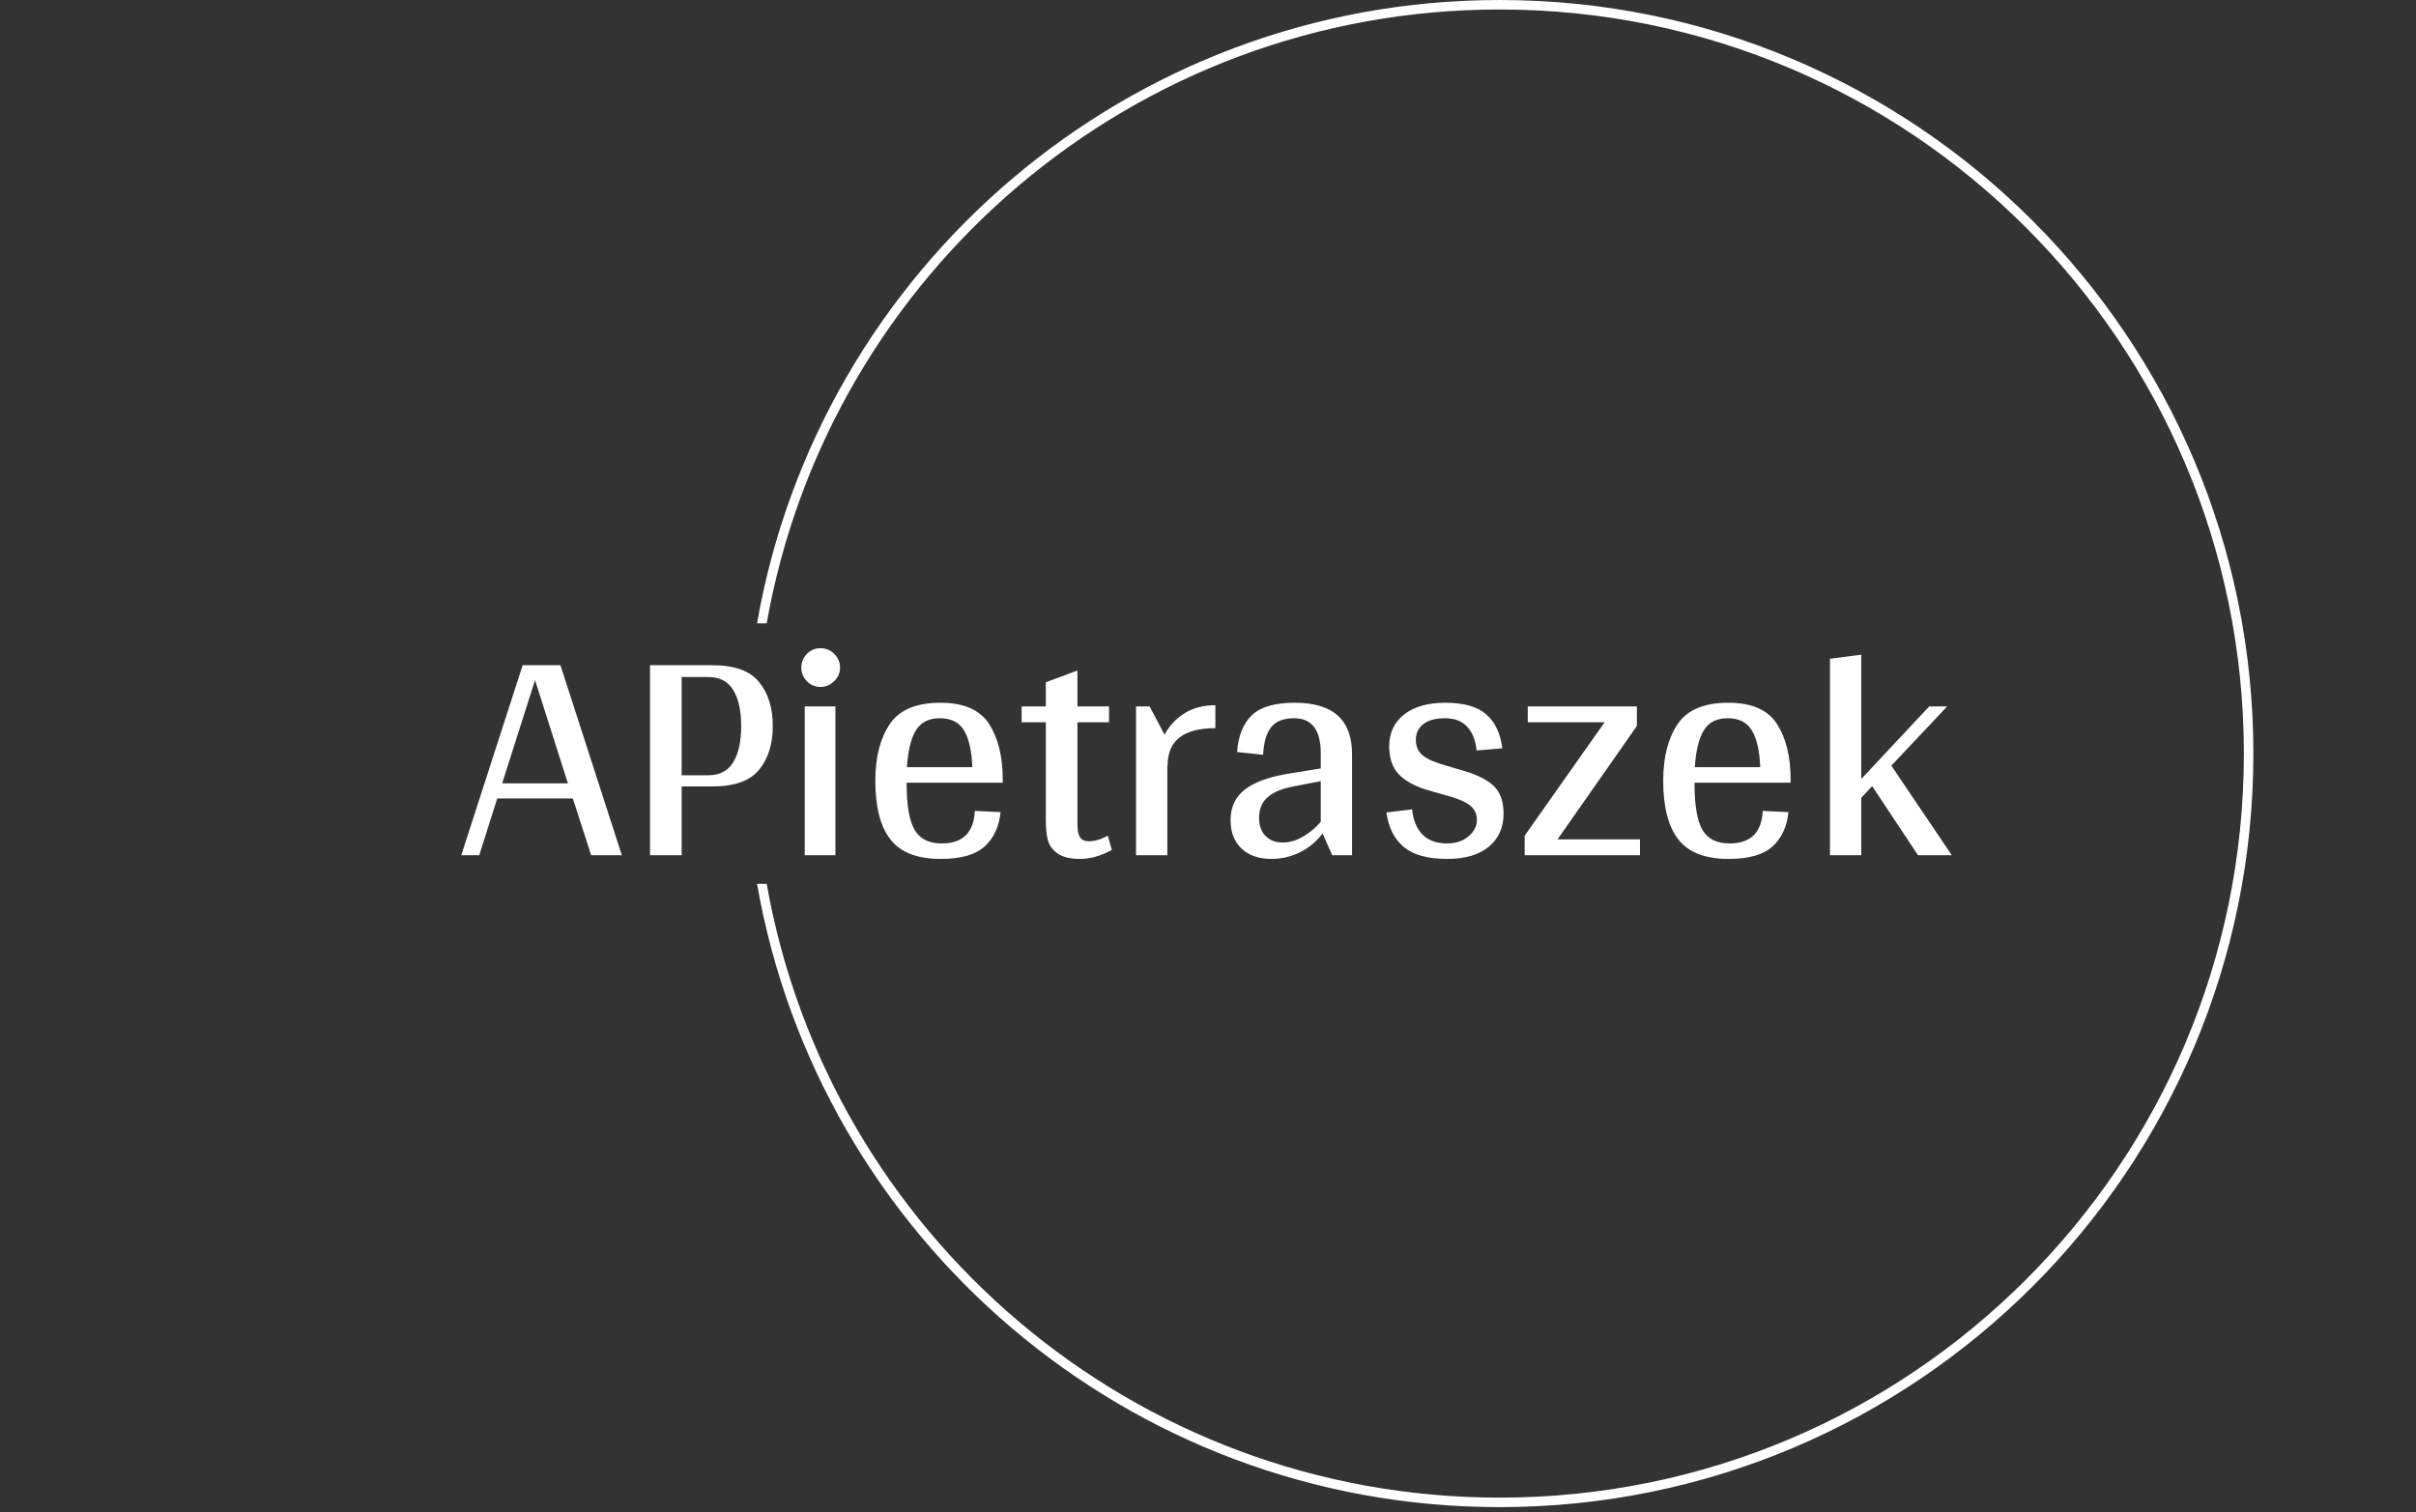 <svg xmlns="http://www.w3.org/2000/svg" width="1500" height="939" viewBox="0 0 1500 939"><rect x="0" y="0" width="1500" height="939" fill="#333333" stroke="none"/><defs></defs><g transform="matrix(1,0,0,1,-0.909,-1.515)"><svg xmlns="http://www.w3.org/2000/svg" viewBox="0 0 396 248" data-background-color="#ffffff" preserveAspectRatio="xMidYMid meet" height="939" width="1500"><g id="tight-bounds" transform="matrix(1,0,0,1,0.24,0.4)"><svg viewBox="0 0 395.52 247.2" height="247.2" width="395.52"><g><svg></svg></g><g><svg viewBox="0 0 395.52 247.2" height="247.2" width="395.52"><g transform="matrix(1,0,0,1,75.544,106.319)"><svg viewBox="0 0 244.431 34.563" height="34.563" width="244.431"><g><svg viewBox="0 0 244.431 34.563" height="34.563" width="244.431"><g><svg viewBox="0 0 244.431 34.563" height="34.563" width="244.431"><g><svg viewBox="0 0 244.431 34.563" height="34.563" width="244.431"><g id="textblocktransform"><svg viewBox="0 0 244.431 34.563" height="34.563" width="244.431" id="textblock"><g><svg viewBox="0 0 244.431 34.563" height="34.563" width="244.431"><g transform="matrix(1,0,0,1,0,0)"><svg width="244.431" viewBox="0.65 -33.4 240.43 34" height="34.563" data-palette-color="#4f80ff"><path d="M21.6 0L18.65-9.15 6.45-9.15 3.55 0 0.65 0 10.55-30.65 16.65-30.65 26.55 0 21.6 0ZM7.25-11.6L17.85-11.6 12.55-28.25 7.25-11.6ZM41.2-30.65Q46.5-30.65 48.7-27.93 50.9-25.2 50.9-20.85L50.9-20.85Q50.9-16.5 48.7-13.8 46.5-11.1 41.2-11.1L41.2-11.1 36.2-11.1 36.2 0 31.1 0 31.1-30.65 41.2-30.65ZM40.5-12.9Q43.25-12.9 44.52-15 45.8-17.1 45.8-20.85L45.8-20.85Q45.8-24.55 44.52-26.65 43.25-28.75 40.5-28.75L40.5-28.75 36.2-28.75 36.2-12.9 40.5-12.9ZM58.6-27.15Q57.3-27.15 56.4-28.08 55.5-29 55.5-30.25L55.5-30.25Q55.5-31.55 56.4-32.48 57.3-33.4 58.6-33.4L58.6-33.4Q59.9-33.4 60.82-32.48 61.75-31.55 61.75-30.25L61.75-30.25Q61.75-29 60.8-28.08 59.85-27.15 58.6-27.15L58.6-27.15ZM61-24L61 0 56.05 0 56.05-24 61-24ZM87.99-11.7L72.49-11.7 72.49-11.6Q72.49-6.3 73.77-4.1 75.04-1.9 78.14-1.9L78.14-1.9Q83.24-1.9 83.49-7.15L83.49-7.15 87.64-6.95Q87.29-3.45 85.09-1.43 82.89 0.6 77.99 0.6L77.99 0.6Q72.34 0.6 69.89-2.53 67.44-5.65 67.44-12L67.44-12Q67.44-17.7 69.77-21.15 72.09-24.6 77.94-24.6L77.94-24.6Q83.59-24.6 85.79-21.18 87.99-17.75 87.99-12.2L87.99-12.2 87.99-11.7ZM77.84-22.1Q75.19-22.1 73.99-20.15 72.79-18.2 72.54-14.2L72.54-14.2 83.09-14.2Q82.94-18.1 81.77-20.1 80.59-22.1 77.84-22.1L77.84-22.1ZM104.94-3.15L105.59-0.85Q102.94 0.6 100.49 0.6L100.49 0.6Q97.99 0.6 96.77-0.33 95.54-1.25 95.24-2.55 94.94-3.85 94.94-5.75L94.94-5.75 94.94-21.45 91.04-21.45 91.04-24 94.94-24 94.94-27.9 100.04-29.8 100.04-24 105.14-24 105.14-21.45 100.04-21.45 100.04-5.15Q100.04-3.5 100.47-2.88 100.89-2.25 101.89-2.25L101.89-2.25Q103.29-2.25 104.94-3.15L104.94-3.15ZM114.09-19.45Q115.24-21.6 117.31-22.9 119.39-24.2 122.29-24.2L122.29-24.2 122.29-20.5Q114.59-20.5 114.59-14.5L114.59-14.5 114.54-14.5 114.54 0 109.49 0 109.49-24 111.69-24 114.09-19.45ZM131.34 0.6Q128.29 0.6 126.51-1.07 124.74-2.75 124.74-5.65L124.74-5.65Q124.74-8.75 126.96-10.53 129.19-12.3 133.74-13.1L133.74-13.1 139.29-14 139.29-16.45Q139.29-22.1 134.99-22.1L134.99-22.1Q132.44-22.1 131.29-20.65 130.14-19.2 129.99-16.2L129.99-16.2 125.79-16.65Q126.09-20.6 128.19-22.6 130.29-24.6 135.09-24.6L135.09-24.6Q139.74-24.6 142.04-22.53 144.34-20.45 144.34-16.25L144.34-16.25 144.34 0 141.14 0 139.59-3.5Q138.04-1.5 135.89-0.45 133.74 0.6 131.34 0.6L131.34 0.6ZM133.14-2.05Q134.84-2.05 136.51-3.05 138.19-4.05 139.29-5.4L139.29-5.4 139.29-11.95 134.39-11Q131.89-10.45 130.61-9.25 129.34-8.05 129.34-6L129.34-6Q129.34-4.2 130.36-3.13 131.39-2.05 133.14-2.05L133.14-2.05ZM161.73-13.8Q165.43-12.8 167.11-11.25 168.78-9.7 168.78-6.75L168.78-6.75Q168.78-3.35 166.41-1.38 164.03 0.6 159.68 0.6L159.68 0.6Q154.98 0.6 152.68-1.33 150.38-3.25 149.88-6.9L149.88-6.9 154.03-7.4Q154.28-4.8 155.68-3.35 157.08-1.9 159.68-1.9L159.68-1.9Q161.78-1.9 163.13-3.05 164.48-4.2 164.48-5.7L164.48-5.7Q164.48-7.2 163.28-8.1 162.08-9 159.33-9.7L159.33-9.7 156.93-10.4Q153.73-11.25 152.03-12.9 150.33-14.55 150.33-17.55L150.33-17.55Q150.33-20.8 152.73-22.7 155.13-24.6 159.38-24.6L159.38-24.6Q163.83-24.6 165.98-22.73 168.13-20.85 168.58-17.25L168.58-17.25 164.43-16.9Q164.18-19.35 162.91-20.73 161.63-22.1 159.38-22.1L159.38-22.1Q157.03-22.1 155.83-21.15 154.63-20.2 154.63-18.65L154.63-18.65Q154.63-16.95 155.81-16.05 156.98-15.15 159.53-14.45L159.53-14.45 161.73-13.8ZM177.48-2.55L190.78-2.55 190.78 0 172.18 0 172.18-3.15 185.08-21.45 172.68-21.45 172.68-24 190.28-24 190.28-20.85 177.48-2.55ZM215.08-11.7L199.58-11.7 199.58-11.6Q199.58-6.3 200.85-4.1 202.13-1.9 205.23-1.9L205.23-1.9Q210.33-1.9 210.58-7.15L210.58-7.15 214.73-6.95Q214.38-3.45 212.18-1.43 209.98 0.6 205.08 0.6L205.08 0.6Q199.43 0.6 196.98-2.53 194.53-5.65 194.53-12L194.53-12Q194.53-17.7 196.85-21.15 199.18-24.6 205.03-24.6L205.03-24.6Q210.68-24.6 212.88-21.18 215.08-17.75 215.08-12.2L215.08-12.2 215.08-11.7ZM204.93-22.1Q202.28-22.1 201.08-20.15 199.88-18.2 199.63-14.2L199.63-14.2 210.18-14.2Q210.03-18.1 208.85-20.1 207.68-22.1 204.93-22.1L204.93-22.1ZM241.08 0L235.63 0 228.23-11.15 226.48-9.25 226.48 0 221.43 0 221.43-31.7 226.48-32.35 226.48-12.3 237.43-24 240.33-24 231.33-14.45 241.08 0Z" opacity="1" transform="matrix(1,0,0,1,0,0)" class="wordmark-text-0" data-fill-palette-color="primary" id="text-0" style="fill: rgb(255, 255, 255);"></path></svg></g></svg></g></svg></g></svg></g></svg></g></svg></g></svg></g><g><path d="M245.816 0c68.262 0 123.6 55.338 123.6 123.6 0 68.262-55.338 123.6-123.6 123.6-60.978 0-111.642-44.157-121.761-102.239l1.582 0c10.101 57.217 60.064 100.68 120.179 100.681 67.402 0 122.042-54.64 122.041-122.042 0-67.402-54.64-122.042-122.041-122.042-60.114 0-110.077 43.464-120.179 100.681l-1.582 0c10.119-58.082 60.783-102.239 121.761-102.239z" stroke="transparent" data-fill-palette-color="tertiary" style="fill: rgb(255, 255, 255);"></path></g></svg></g><defs></defs></svg><rect width="395.52" height="247.2" fill="none" stroke="none"></rect></g></svg></g></svg>